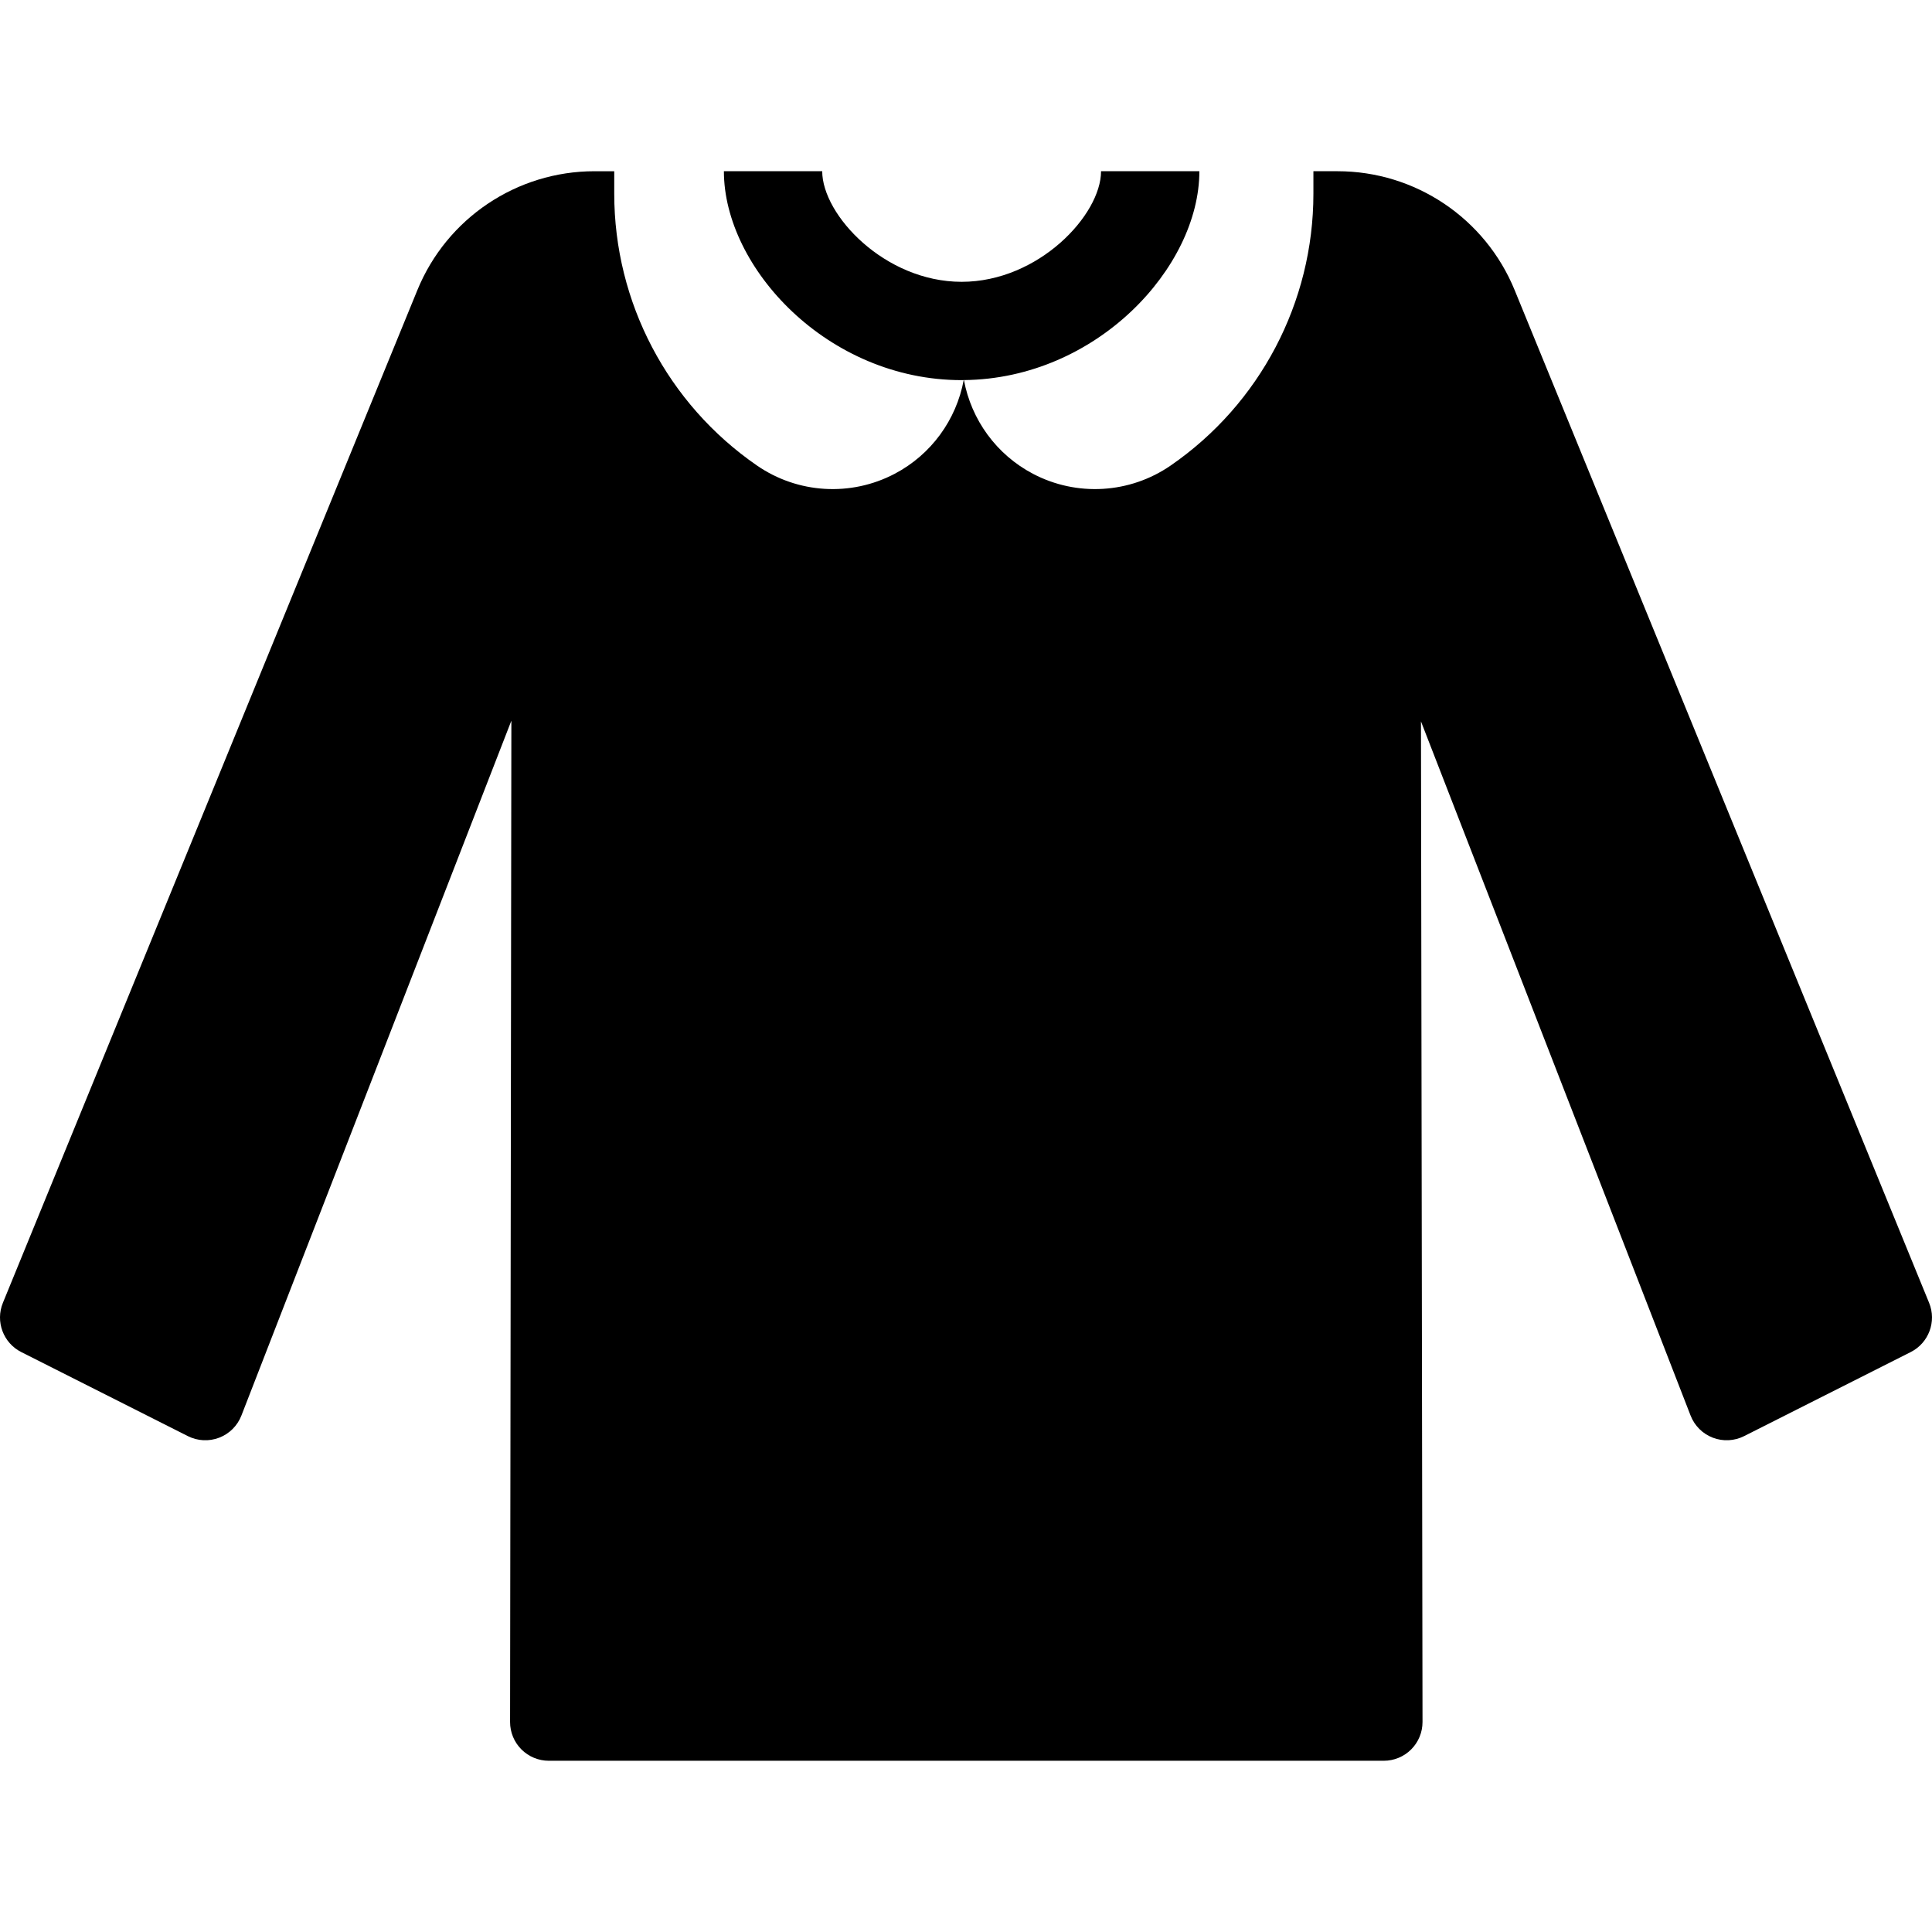 <?xml version="1.0" encoding="iso-8859-1"?>
<!-- Generator: Adobe Illustrator 18.0.0, SVG Export Plug-In . SVG Version: 6.00 Build 0)  -->
<!DOCTYPE svg PUBLIC "-//W3C//DTD SVG 1.1//EN" "http://www.w3.org/Graphics/SVG/1.1/DTD/svg11.dtd">
<svg version="1.1" id="Capa_1" xmlns="http://www.w3.org/2000/svg" xmlns:xlink="http://www.w3.org/1999/xlink" x="0px" y="0px"
	 viewBox="0 0 294.747 294.747" style="enable-background:new 0 0 294.747 294.747;" xml:space="preserve">
<g>
	<path d="M294.305,198.76L231.076,44.26c-4.49-10.971-15.167-18.138-27.021-18.138h-3.681v3.436
		c0,16.561-8.142,32.063-21.776,41.463c-6.224,4.291-14.313,4.777-21.006,1.262c-5.577-2.929-9.407-8.237-10.533-14.298
		c-0.012,0-0.025,0.001-0.037,0.001c-1.125,6.061-4.955,11.369-10.532,14.297c-6.693,3.515-14.782,3.029-21.006-1.262
		c-13.634-9.4-21.776-24.903-21.776-41.463v-3.435h-3.014c-11.854,0-22.531,7.167-27.021,18.138L0.441,198.76
		c-1.168,2.854,0.055,6.125,2.807,7.514l25.412,12.82c1.488,0.751,3.223,0.838,4.779,0.241c1.556-0.597,2.787-1.823,3.39-3.377
		l41.186-106.01l-0.197,152.759c-0.002,1.569,0.62,3.074,1.728,4.183c1.108,1.11,2.613,1.733,4.181,1.733h127.384
		c1.569,0,3.073-0.624,4.182-1.734c1.108-1.11,1.73-2.615,1.727-4.184l-0.237-152.652l41.134,105.904
		c0.603,1.553,1.835,2.78,3.39,3.377c1.556,0.597,3.292,0.51,4.779-0.241l25.411-12.82
		C294.251,204.885,295.473,201.613,294.305,198.76z"/>
	<path d="M182.976,26.122h-15c0,6.663-9.528,16.872-21.269,16.872h0c-11.741,0-21.269-10.209-21.269-16.872h-15
		c0,14.739,15.844,31.872,36.269,31.872c0.105,0,0.209-0.007,0.314-0.008c0.013,0,0.025-0.001,0.037-0.001
		C167.313,57.789,182.976,40.777,182.976,26.122z"/>
</g>
<g>
</g>
<g>
</g>
<g>
</g>
<g>
</g>
<g>
</g>
<g>
</g>
<g>
</g>
<g>
</g>
<g>
</g>
<g>
</g>
<g>
</g>
<g>
</g>
<g>
</g>
<g>
</g>
<g>
</g>
</svg>
